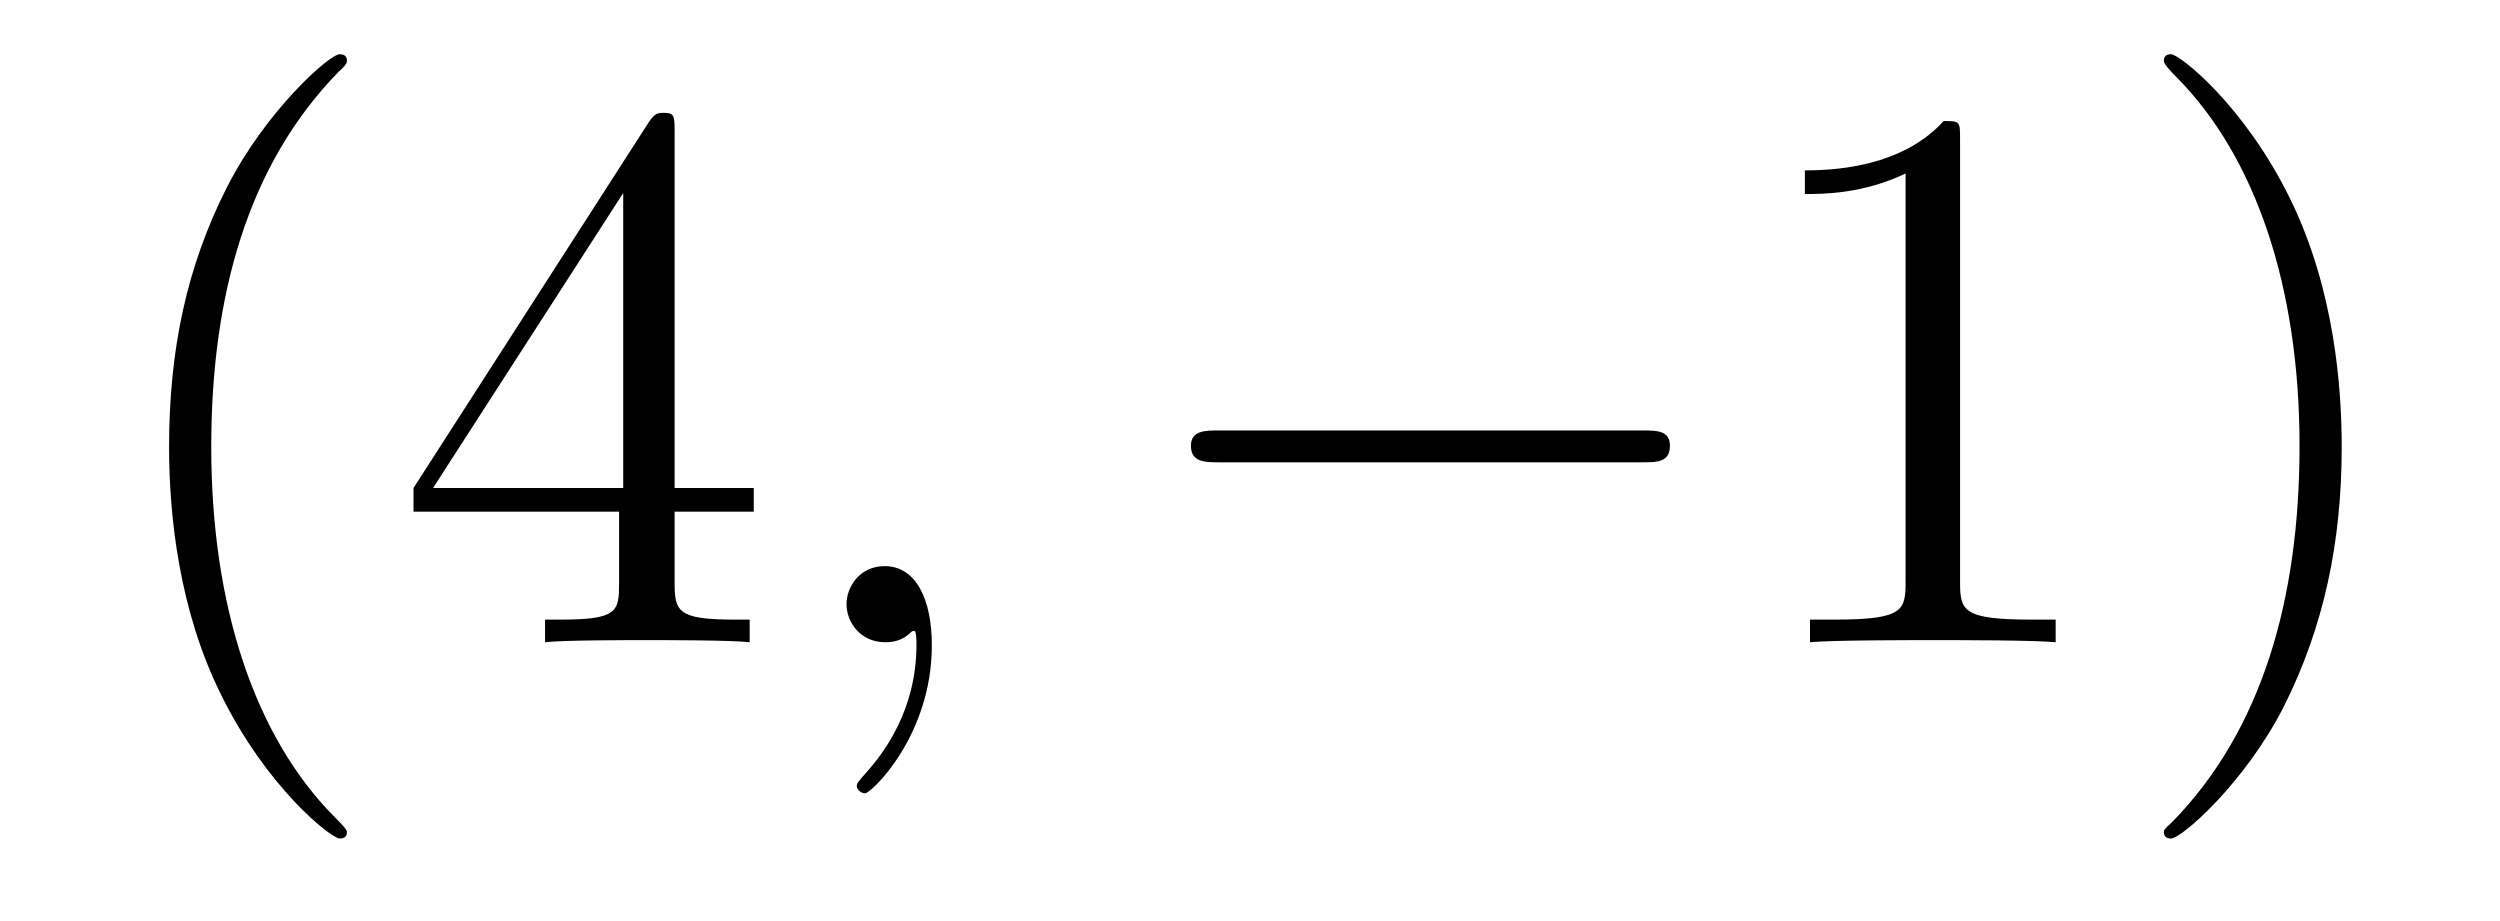 <?xml version='1.0'?>
<!-- This file was generated by dvisvgm 1.9.2 -->
<svg height='14pt' version='1.1' viewBox='0 -14 38 14' width='38pt' xmlns='http://www.w3.org/2000/svg' xmlns:xlink='http://www.w3.org/1999/xlink'>
<g id='page1'>
<g transform='matrix(1 0 0 1 -127 650)'>
<path d='M132.273 -651.348C132.273 -651.379 132.273 -651.395 132.07 -651.598C130.883 -652.801 130.211 -654.77 130.211 -657.207C130.211 -659.52 130.773 -661.504 132.148 -662.91C132.273 -663.02 132.273 -663.051 132.273 -663.082C132.273 -663.16 132.211 -663.176 132.164 -663.176C132.008 -663.176 131.039 -662.316 130.445 -661.145C129.836 -659.941 129.57 -658.676 129.57 -657.207C129.57 -656.145 129.727 -654.723 130.352 -653.457C131.055 -652.02 132.039 -651.254 132.164 -651.254C132.211 -651.254 132.273 -651.27 132.273 -651.348ZM137.254 -662.004C137.254 -662.223 137.254 -662.285 137.098 -662.285C137.004 -662.285 136.957 -662.285 136.863 -662.145L133.285 -656.582V-656.223H136.41V-655.145C136.41 -654.707 136.395 -654.582 135.519 -654.582H135.285V-654.238C135.551 -654.27 136.504 -654.27 136.832 -654.27S138.113 -654.27 138.395 -654.238V-654.582H138.16C137.301 -654.582 137.254 -654.707 137.254 -655.145V-656.223H138.457V-656.582H137.254V-662.004ZM136.473 -661.066V-656.582H133.582L136.473 -661.066ZM138.836 -654.238' fill-rule='evenodd'/>
<path d='M141.164 -654.191C141.164 -654.879 140.93 -655.395 140.445 -655.395C140.07 -655.395 139.867 -655.082 139.867 -654.816C139.867 -654.566 140.055 -654.238 140.461 -654.238C140.617 -654.238 140.742 -654.285 140.852 -654.395C140.867 -654.41 140.883 -654.41 140.898 -654.41C140.93 -654.41 140.93 -654.254 140.93 -654.191C140.93 -653.801 140.852 -653.019 140.164 -652.254C140.023 -652.098 140.023 -652.082 140.023 -652.051C140.023 -652.004 140.086 -651.941 140.148 -651.941C140.242 -651.941 141.164 -652.816 141.164 -654.191ZM142.074 -654.238' fill-rule='evenodd'/>
<path d='M151.977 -656.973C152.18 -656.973 152.383 -656.973 152.383 -657.223C152.383 -657.457 152.18 -657.457 151.977 -657.457H145.523C145.32 -657.457 145.102 -657.457 145.102 -657.223C145.102 -656.973 145.32 -656.973 145.523 -656.973H151.977ZM153.355 -654.238' fill-rule='evenodd'/>
<path d='M156.793 -661.879C156.793 -662.16 156.793 -662.16 156.543 -662.16C156.262 -661.848 155.668 -661.41 154.434 -661.41V-661.051C154.715 -661.051 155.309 -661.051 155.965 -661.363V-655.16C155.965 -654.723 155.934 -654.582 154.887 -654.582H154.512V-654.238C154.84 -654.27 155.996 -654.27 156.387 -654.27C156.777 -654.27 157.918 -654.27 158.246 -654.238V-654.582H157.871C156.824 -654.582 156.793 -654.723 156.793 -655.16V-661.879ZM162.594 -657.207C162.594 -658.113 162.484 -659.598 161.813 -660.973C161.109 -662.41 160.125 -663.176 160 -663.176C159.953 -663.176 159.891 -663.16 159.891 -663.082C159.891 -663.051 159.891 -663.02 160.094 -662.816C161.281 -661.613 161.953 -659.645 161.953 -657.223C161.953 -654.91 161.391 -652.91 160.016 -651.504C159.891 -651.395 159.891 -651.379 159.891 -651.348C159.891 -651.27 159.953 -651.254 160 -651.254C160.156 -651.254 161.125 -652.098 161.719 -653.27C162.328 -654.488 162.594 -655.77 162.594 -657.207ZM163.793 -654.238' fill-rule='evenodd'/>
</g>
</g>
</svg>
